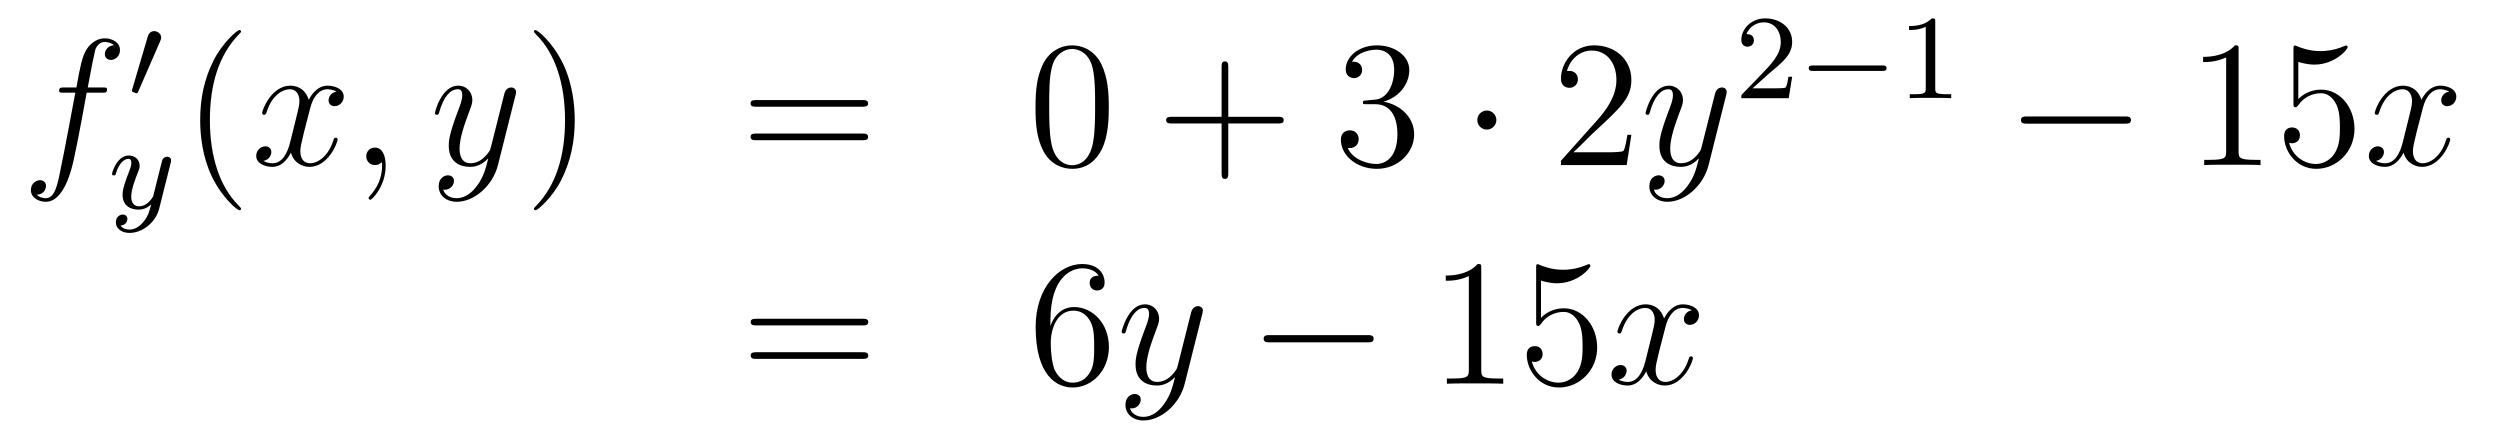 <?xml version='1.0'?>
<!-- This file was generated by dvisvgm 1.14.1 -->
<svg height='29pt' version='1.1' viewBox='0 -29 166 29' width='166pt' xmlns='http://www.w3.org/2000/svg' xmlns:xlink='http://www.w3.org/1999/xlink'>
<g id='page1'>
<g transform='matrix(1 0 0 1 -132 638)'>
<path d='M138.772 -660.846C139.011 -660.846 139.106 -660.846 139.106 -661.073C139.106 -661.192 139.011 -661.192 138.795 -661.192H137.827C138.054 -662.423 138.222 -663.272 138.317 -663.655C138.389 -663.942 138.64 -664.217 138.951 -664.217C139.202 -664.217 139.453 -664.109 139.572 -664.002C139.106 -663.954 138.963 -663.607 138.963 -663.404C138.963 -663.165 139.142 -663.021 139.369 -663.021C139.608 -663.021 139.967 -663.224 139.967 -663.679C139.967 -664.181 139.465 -664.456 138.939 -664.456C138.425 -664.456 137.923 -664.073 137.684 -663.607C137.468 -663.188 137.349 -662.758 137.074 -661.192H136.273C136.046 -661.192 135.927 -661.192 135.927 -660.977C135.927 -660.846 135.998 -660.846 136.237 -660.846H137.002C136.787 -659.734 136.297 -657.032 136.022 -655.753C135.819 -654.713 135.64 -653.84 135.042 -653.84C135.006 -653.84 134.659 -653.84 134.444 -654.067C135.054 -654.115 135.054 -654.641 135.054 -654.653C135.054 -654.892 134.874 -655.036 134.648 -655.036C134.408 -655.036 134.05 -654.832 134.05 -654.378C134.05 -653.864 134.576 -653.601 135.042 -653.601C136.261 -653.601 136.763 -655.789 136.895 -656.387C137.11 -657.307 137.696 -660.487 137.755 -660.846H138.772Z' fill-rule='evenodd'/>
<path d='M142.632 -664.257C142.672 -664.361 142.703 -664.416 142.703 -664.496C142.703 -664.759 142.464 -664.934 142.241 -664.934C141.923 -664.934 141.835 -664.655 141.803 -664.544L140.791 -661.109C140.759 -661.014 140.759 -660.99 140.759 -660.982C140.759 -660.91 140.807 -660.894 140.887 -660.87C141.03 -660.807 141.046 -660.807 141.062 -660.807C141.086 -660.807 141.133 -660.807 141.189 -660.942L142.632 -664.257Z' fill-rule='evenodd'/>
<path d='M143.328 -656.164C143.359 -656.276 143.359 -656.292 143.359 -656.347C143.359 -656.547 143.2 -656.594 143.104 -656.594C143.065 -656.594 142.881 -656.586 142.778 -656.379C142.762 -656.339 142.69 -656.052 142.65 -655.885L142.172 -653.973C142.164 -653.949 141.822 -653.303 141.24 -653.303C140.849 -653.303 140.714 -653.59 140.714 -653.949C140.714 -654.411 140.985 -655.12 141.168 -655.582C141.248 -655.782 141.272 -655.853 141.272 -655.997C141.272 -656.435 140.921 -656.674 140.555 -656.674C139.766 -656.674 139.439 -655.551 139.439 -655.455C139.439 -655.383 139.495 -655.351 139.558 -655.351C139.662 -655.351 139.67 -655.399 139.694 -655.479C139.901 -656.172 140.244 -656.451 140.531 -656.451C140.65 -656.451 140.722 -656.371 140.722 -656.188C140.722 -656.021 140.658 -655.837 140.603 -655.694C140.276 -654.849 140.14 -654.443 140.14 -654.068C140.14 -653.287 140.73 -653.08 141.2 -653.08C141.575 -653.08 141.846 -653.247 142.037 -653.431C141.925 -652.985 141.846 -652.674 141.543 -652.292C141.28 -651.965 140.961 -651.757 140.603 -651.757C140.467 -651.757 140.164 -651.782 140.005 -652.021C140.427 -652.053 140.459 -652.411 140.459 -652.459C140.459 -652.65 140.316 -652.754 140.148 -652.754C139.973 -652.754 139.694 -652.618 139.694 -652.228C139.694 -651.853 140.037 -651.534 140.603 -651.534C141.415 -651.534 142.332 -652.188 142.571 -653.152L143.328 -656.164Z' fill-rule='evenodd'/>
<path d='M148.005 -653.135C148.005 -653.171 148.005 -653.195 147.802 -653.398C146.607 -654.606 145.937 -656.578 145.937 -659.017C145.937 -661.336 146.499 -663.332 147.886 -664.743C148.005 -664.85 148.005 -664.874 148.005 -664.91C148.005 -664.982 147.945 -665.006 147.897 -665.006C147.742 -665.006 146.762 -664.145 146.176 -662.973C145.567 -661.766 145.292 -660.487 145.292 -659.017C145.292 -657.952 145.459 -656.53 146.08 -655.251C146.786 -653.817 147.766 -653.039 147.897 -653.039C147.945 -653.039 148.005 -653.063 148.005 -653.135Z' fill-rule='evenodd'/>
<path d='M154.345 -660.917C153.962 -660.846 153.819 -660.559 153.819 -660.332C153.819 -660.045 154.046 -659.949 154.213 -659.949C154.572 -659.949 154.823 -660.26 154.823 -660.582C154.823 -661.085 154.249 -661.312 153.747 -661.312C153.018 -661.312 152.611 -660.594 152.504 -660.367C152.229 -661.264 151.488 -661.312 151.273 -661.312C150.053 -661.312 149.408 -659.746 149.408 -659.483C149.408 -659.435 149.455 -659.375 149.539 -659.375C149.635 -659.375 149.659 -659.447 149.683 -659.495C150.089 -660.822 150.89 -661.073 151.237 -661.073C151.775 -661.073 151.882 -660.571 151.882 -660.284C151.882 -660.021 151.81 -659.746 151.667 -659.172L151.261 -657.534C151.081 -656.817 150.735 -656.16 150.101 -656.16C150.041 -656.16 149.743 -656.16 149.491 -656.315C149.922 -656.399 150.017 -656.757 150.017 -656.901C150.017 -657.14 149.838 -657.283 149.611 -657.283C149.324 -657.283 149.013 -657.032 149.013 -656.65C149.013 -656.148 149.575 -655.92 150.089 -655.92C150.663 -655.92 151.07 -656.375 151.32 -656.865C151.512 -656.16 152.109 -655.92 152.552 -655.92C153.771 -655.92 154.416 -657.487 154.416 -657.749C154.416 -657.809 154.369 -657.857 154.297 -657.857C154.19 -657.857 154.177 -657.797 154.142 -657.702C153.819 -656.65 153.126 -656.16 152.588 -656.16C152.169 -656.16 151.942 -656.47 151.942 -656.96C151.942 -657.223 151.99 -657.415 152.181 -658.204L152.6 -659.829C152.779 -660.547 153.185 -661.073 153.735 -661.073C153.759 -661.073 154.094 -661.073 154.345 -660.917ZM157.609 -655.992C157.609 -656.686 157.383 -657.2 156.892 -657.2C156.51 -657.2 156.318 -656.889 156.318 -656.626C156.318 -656.363 156.498 -656.04 156.904 -656.04C157.06 -656.04 157.191 -656.088 157.299 -656.195C157.323 -656.219 157.335 -656.219 157.347 -656.219C157.37 -656.219 157.37 -656.052 157.37 -655.992C157.37 -655.598 157.299 -654.821 156.605 -654.044C156.474 -653.9 156.474 -653.876 156.474 -653.853C156.474 -653.793 156.534 -653.733 156.594 -653.733C156.689 -653.733 157.609 -654.618 157.609 -655.992Z' fill-rule='evenodd'/>
<path d='M163.699 -654.701C163.376 -654.247 162.909 -653.84 162.324 -653.84C162.18 -653.84 161.606 -653.864 161.427 -654.414C161.463 -654.402 161.523 -654.402 161.547 -654.402C161.905 -654.402 162.144 -654.713 162.144 -654.988C162.144 -655.263 161.917 -655.359 161.738 -655.359C161.547 -655.359 161.128 -655.215 161.128 -654.629C161.128 -654.02 161.642 -653.601 162.324 -653.601C163.519 -653.601 164.726 -654.701 165.061 -656.028L166.233 -660.69C166.245 -660.75 166.269 -660.822 166.269 -660.893C166.269 -661.073 166.125 -661.192 165.946 -661.192C165.838 -661.192 165.587 -661.144 165.492 -660.786L164.607 -657.271C164.547 -657.056 164.547 -657.032 164.451 -656.901C164.212 -656.566 163.818 -656.16 163.244 -656.16C162.575 -656.16 162.515 -656.817 162.515 -657.14C162.515 -657.821 162.838 -658.742 163.161 -659.602C163.292 -659.949 163.364 -660.116 163.364 -660.355C163.364 -660.858 163.005 -661.312 162.419 -661.312C161.319 -661.312 160.877 -659.578 160.877 -659.483C160.877 -659.435 160.925 -659.375 161.009 -659.375C161.116 -659.375 161.128 -659.423 161.176 -659.59C161.463 -660.594 161.917 -661.073 162.384 -661.073C162.491 -661.073 162.694 -661.073 162.694 -660.678C162.694 -660.367 162.563 -660.021 162.384 -659.567C161.798 -658 161.798 -657.606 161.798 -657.319C161.798 -656.183 162.611 -655.92 163.208 -655.92C163.555 -655.92 163.986 -656.028 164.404 -656.47L164.416 -656.458C164.236 -655.753 164.117 -655.287 163.699 -654.701Z' fill-rule='evenodd'/>
<path d='M170.163 -659.017C170.163 -659.925 170.044 -661.407 169.374 -662.794C168.669 -664.228 167.689 -665.006 167.557 -665.006C167.51 -665.006 167.45 -664.982 167.45 -664.91C167.45 -664.874 167.45 -664.85 167.653 -664.647C168.849 -663.44 169.518 -661.467 169.518 -659.028C169.518 -656.709 168.956 -654.713 167.569 -653.302C167.45 -653.195 167.45 -653.171 167.45 -653.135C167.45 -653.063 167.51 -653.039 167.557 -653.039C167.713 -653.039 168.693 -653.9 169.279 -655.072C169.889 -656.291 170.163 -657.582 170.163 -659.017Z' fill-rule='evenodd'/>
<path d='M189.26 -659.913C189.427 -659.913 189.642 -659.913 189.642 -660.128C189.642 -660.355 189.439 -660.355 189.26 -660.355H182.219C182.052 -660.355 181.837 -660.355 181.837 -660.14C181.837 -659.913 182.04 -659.913 182.219 -659.913H189.26ZM189.26 -657.69C189.427 -657.69 189.642 -657.69 189.642 -657.905C189.642 -658.132 189.439 -658.132 189.26 -658.132H182.219C182.052 -658.132 181.837 -658.132 181.837 -657.917C181.837 -657.69 182.04 -657.69 182.219 -657.69H189.26Z' fill-rule='evenodd'/>
<path d='M205.624 -659.865C205.624 -660.858 205.564 -661.826 205.134 -662.734C204.643 -663.727 203.783 -663.989 203.197 -663.989C202.504 -663.989 201.655 -663.643 201.212 -662.651C200.878 -661.897 200.758 -661.156 200.758 -659.865C200.758 -658.706 200.842 -657.833 201.272 -656.984C201.738 -656.076 202.564 -655.789 203.185 -655.789C204.226 -655.789 204.822 -656.411 205.169 -657.104C205.6 -658 205.624 -659.172 205.624 -659.865ZM203.185 -656.028C202.802 -656.028 202.025 -656.243 201.798 -657.546C201.667 -658.263 201.667 -659.172 201.667 -660.009C201.667 -660.989 201.667 -661.873 201.858 -662.579C202.061 -663.38 202.67 -663.75 203.185 -663.75C203.639 -663.75 204.332 -663.475 204.559 -662.448C204.715 -661.766 204.715 -660.822 204.715 -660.009C204.715 -659.208 204.715 -658.299 204.583 -657.57C204.356 -656.255 203.604 -656.028 203.185 -656.028Z' fill-rule='evenodd'/>
<path d='M213.557 -658.801H216.856C217.024 -658.801 217.238 -658.801 217.238 -659.017C217.238 -659.244 217.036 -659.244 216.856 -659.244H213.557V-662.543C213.557 -662.71 213.557 -662.926 213.342 -662.926C213.114 -662.926 213.114 -662.722 213.114 -662.543V-659.244H209.815C209.647 -659.244 209.432 -659.244 209.432 -659.028C209.432 -658.801 209.635 -658.801 209.815 -658.801H213.114V-655.502C213.114 -655.335 213.114 -655.12 213.33 -655.12C213.557 -655.12 213.557 -655.323 213.557 -655.502V-658.801Z' fill-rule='evenodd'/>
<path d='M222.744 -660.332C222.54 -660.32 222.493 -660.307 222.493 -660.2C222.493 -660.081 222.553 -660.081 222.768 -660.081H223.318C224.334 -660.081 224.788 -659.244 224.788 -658.096C224.788 -656.53 223.975 -656.112 223.39 -656.112C222.816 -656.112 221.836 -656.387 221.489 -657.176C221.872 -657.116 222.217 -657.331 222.217 -657.761C222.217 -658.108 221.966 -658.347 221.632 -658.347C221.345 -658.347 221.034 -658.18 221.034 -657.726C221.034 -656.662 222.098 -655.789 223.426 -655.789C224.848 -655.789 225.9 -656.877 225.9 -658.084C225.9 -659.184 225.016 -660.045 223.867 -660.248C224.908 -660.547 225.577 -661.419 225.577 -662.352C225.577 -663.296 224.597 -663.989 223.438 -663.989C222.241 -663.989 221.357 -663.26 221.357 -662.388C221.357 -661.909 221.728 -661.814 221.908 -661.814C222.158 -661.814 222.445 -661.993 222.445 -662.352C222.445 -662.734 222.158 -662.902 221.896 -662.902C221.824 -662.902 221.8 -662.902 221.764 -662.89C222.217 -663.702 223.342 -663.702 223.402 -663.702C223.795 -663.702 224.573 -663.523 224.573 -662.352C224.573 -662.125 224.537 -661.455 224.19 -660.941C223.831 -660.415 223.426 -660.379 223.103 -660.367L222.744 -660.332Z' fill-rule='evenodd'/>
<path d='M231.359 -659.028C231.359 -659.375 231.072 -659.662 230.725 -659.662C230.378 -659.662 230.092 -659.375 230.092 -659.028C230.092 -658.682 230.378 -658.395 230.725 -658.395C231.072 -658.395 231.359 -658.682 231.359 -659.028Z' fill-rule='evenodd'/>
<path d='M240.322 -658.048H240.059C240.024 -657.845 239.928 -657.187 239.808 -656.996C239.725 -656.889 239.044 -656.889 238.685 -656.889H236.473C236.796 -657.164 237.526 -657.929 237.836 -658.216C239.653 -659.889 240.322 -660.511 240.322 -661.694C240.322 -663.069 239.234 -663.989 237.848 -663.989C236.461 -663.989 235.648 -662.806 235.648 -661.778C235.648 -661.168 236.174 -661.168 236.21 -661.168C236.461 -661.168 236.772 -661.347 236.772 -661.73C236.772 -662.065 236.545 -662.292 236.21 -662.292C236.102 -662.292 236.078 -662.292 236.042 -662.28C236.27 -663.093 236.915 -663.643 237.692 -663.643C238.709 -663.643 239.33 -662.794 239.33 -661.694C239.33 -660.678 238.745 -659.793 238.063 -659.028L235.648 -656.327V-656.04H240.012L240.322 -658.048Z' fill-rule='evenodd'/>
<path d='M244.086 -654.701C243.763 -654.247 243.296 -653.84 242.711 -653.84C242.567 -653.84 241.993 -653.864 241.814 -654.414C241.85 -654.402 241.909 -654.402 241.933 -654.402C242.292 -654.402 242.532 -654.713 242.532 -654.988C242.532 -655.263 242.304 -655.359 242.125 -655.359C241.933 -655.359 241.516 -655.215 241.516 -654.629C241.516 -654.02 242.029 -653.601 242.711 -653.601C243.906 -653.601 245.113 -654.701 245.448 -656.028L246.619 -660.69C246.631 -660.75 246.655 -660.822 246.655 -660.893C246.655 -661.073 246.512 -661.192 246.332 -661.192C246.226 -661.192 245.975 -661.144 245.879 -660.786L244.994 -657.271C244.934 -657.056 244.934 -657.032 244.838 -656.901C244.6 -656.566 244.205 -656.16 243.631 -656.16C242.962 -656.16 242.902 -656.817 242.902 -657.14C242.902 -657.821 243.224 -658.742 243.547 -659.602C243.679 -659.949 243.75 -660.116 243.75 -660.355C243.75 -660.858 243.392 -661.312 242.806 -661.312C241.706 -661.312 241.265 -659.578 241.265 -659.483C241.265 -659.435 241.312 -659.375 241.396 -659.375C241.504 -659.375 241.516 -659.423 241.562 -659.59C241.85 -660.594 242.304 -661.073 242.771 -661.073C242.878 -661.073 243.082 -661.073 243.082 -660.678C243.082 -660.367 242.95 -660.021 242.771 -659.567C242.184 -658 242.184 -657.606 242.184 -657.319C242.184 -656.183 242.998 -655.92 243.595 -655.92C243.942 -655.92 244.373 -656.028 244.79 -656.47L244.802 -656.458C244.624 -655.753 244.504 -655.287 244.086 -654.701Z' fill-rule='evenodd'/>
<path d='M249.448 -662.106C249.575 -662.225 249.91 -662.488 250.037 -662.6C250.531 -663.054 251 -663.492 251 -664.217C251 -665.165 250.204 -665.779 249.208 -665.779C248.252 -665.779 247.622 -665.054 247.622 -664.345C247.622 -663.954 247.933 -663.898 248.045 -663.898C248.212 -663.898 248.459 -664.018 248.459 -664.321C248.459 -664.735 248.06 -664.735 247.966 -664.735C248.196 -665.317 248.73 -665.516 249.12 -665.516C249.862 -665.516 250.244 -664.887 250.244 -664.217C250.244 -663.388 249.662 -662.783 248.722 -661.819L247.718 -660.783C247.622 -660.695 247.622 -660.679 247.622 -660.48H250.77L251 -661.906H250.753C250.73 -661.747 250.667 -661.348 250.571 -661.197C250.523 -661.133 249.917 -661.133 249.79 -661.133H248.371L249.448 -662.106Z' fill-rule='evenodd'/>
<path d='M256.969 -662.289C257.096 -662.289 257.272 -662.289 257.272 -662.472C257.272 -662.655 257.096 -662.655 256.969 -662.655H252.403C252.276 -662.655 252.101 -662.655 252.101 -662.472C252.101 -662.289 252.276 -662.289 252.403 -662.289H256.969Z' fill-rule='evenodd'/>
<path d='M260.5 -665.556C260.5 -665.771 260.483 -665.779 260.268 -665.779C259.942 -665.46 259.519 -665.269 258.762 -665.269V-665.006C258.977 -665.006 259.408 -665.006 259.87 -665.221V-661.133C259.87 -660.838 259.846 -660.743 259.088 -660.743H258.81V-660.48C259.136 -660.504 259.822 -660.504 260.18 -660.504C260.539 -660.504 261.232 -660.504 261.559 -660.48V-660.743H261.28C260.522 -660.743 260.5 -660.838 260.5 -661.133V-665.556Z' fill-rule='evenodd'/>
<path d='M273.078 -658.789C273.281 -658.789 273.497 -658.789 273.497 -659.028C273.497 -659.268 273.281 -659.268 273.078 -659.268H266.611C266.407 -659.268 266.192 -659.268 266.192 -659.028C266.192 -658.789 266.407 -658.789 266.611 -658.789H273.078Z' fill-rule='evenodd'/>
<path d='M280.642 -663.702C280.642 -663.978 280.642 -663.989 280.402 -663.989C280.115 -663.667 279.517 -663.224 278.286 -663.224V-662.878C278.561 -662.878 279.158 -662.878 279.816 -663.188V-656.96C279.816 -656.53 279.78 -656.387 278.729 -656.387H278.358V-656.04C278.681 -656.064 279.84 -656.064 280.235 -656.064C280.63 -656.064 281.777 -656.064 282.1 -656.04V-656.387H281.729C280.678 -656.387 280.642 -656.53 280.642 -656.96V-663.702ZM284.608 -662.89C285.122 -662.722 285.541 -662.71 285.672 -662.71C287.023 -662.71 287.884 -663.702 287.884 -663.87C287.884 -663.918 287.86 -663.978 287.788 -663.978C287.764 -663.978 287.741 -663.978 287.633 -663.93C286.963 -663.643 286.39 -663.607 286.079 -663.607C285.289 -663.607 284.728 -663.846 284.501 -663.942C284.417 -663.978 284.393 -663.978 284.381 -663.978C284.286 -663.978 284.286 -663.906 284.286 -663.714V-660.164C284.286 -659.949 284.286 -659.877 284.429 -659.877C284.489 -659.877 284.501 -659.889 284.621 -660.033C284.956 -660.523 285.517 -660.81 286.115 -660.81C286.748 -660.81 287.059 -660.224 287.154 -660.021C287.358 -659.554 287.37 -658.969 287.37 -658.514C287.37 -658.06 287.37 -657.379 287.035 -656.841C286.772 -656.411 286.306 -656.112 285.78 -656.112C284.99 -656.112 284.214 -656.65 283.998 -657.522C284.058 -657.498 284.13 -657.487 284.19 -657.487C284.393 -657.487 284.716 -657.606 284.716 -658.012C284.716 -658.347 284.489 -658.538 284.19 -658.538C283.975 -658.538 283.664 -658.431 283.664 -657.965C283.664 -656.948 284.477 -655.789 285.804 -655.789C287.154 -655.789 288.338 -656.925 288.338 -658.443C288.338 -659.865 287.382 -661.049 286.127 -661.049C285.445 -661.049 284.92 -660.75 284.608 -660.415V-662.89Z' fill-rule='evenodd'/>
<path d='M294.623 -660.917C294.24 -660.846 294.096 -660.559 294.096 -660.332C294.096 -660.045 294.324 -659.949 294.491 -659.949C294.85 -659.949 295.1 -660.26 295.1 -660.582C295.1 -661.085 294.527 -661.312 294.024 -661.312C293.296 -661.312 292.889 -660.594 292.782 -660.367C292.506 -661.264 291.766 -661.312 291.55 -661.312C290.33 -661.312 289.685 -659.746 289.685 -659.483C289.685 -659.435 289.733 -659.375 289.817 -659.375C289.913 -659.375 289.937 -659.447 289.96 -659.495C290.366 -660.822 291.168 -661.073 291.515 -661.073C292.052 -661.073 292.16 -660.571 292.16 -660.284C292.16 -660.021 292.088 -659.746 291.944 -659.172L291.539 -657.534C291.359 -656.817 291.012 -656.16 290.378 -656.16C290.318 -656.16 290.02 -656.16 289.769 -656.315C290.2 -656.399 290.294 -656.757 290.294 -656.901C290.294 -657.14 290.116 -657.283 289.889 -657.283C289.602 -657.283 289.291 -657.032 289.291 -656.65C289.291 -656.148 289.853 -655.92 290.366 -655.92C290.94 -655.92 291.347 -656.375 291.598 -656.865C291.79 -656.16 292.387 -655.92 292.829 -655.92C294.048 -655.92 294.694 -657.487 294.694 -657.749C294.694 -657.809 294.646 -657.857 294.575 -657.857C294.467 -657.857 294.455 -657.797 294.419 -657.702C294.096 -656.65 293.402 -656.16 292.865 -656.16C292.447 -656.16 292.219 -656.47 292.219 -656.96C292.219 -657.223 292.267 -657.415 292.458 -658.204L292.877 -659.829C293.057 -660.547 293.462 -661.073 294.013 -661.073C294.037 -661.073 294.372 -661.073 294.623 -660.917Z' fill-rule='evenodd'/>
<path d='M189.269 -645.393C189.436 -645.393 189.652 -645.393 189.652 -645.608C189.652 -645.835 189.448 -645.835 189.269 -645.835H182.228C182.061 -645.835 181.846 -645.835 181.846 -645.62C181.846 -645.393 182.049 -645.393 182.228 -645.393H189.269ZM189.269 -643.17C189.436 -643.17 189.652 -643.17 189.652 -643.385C189.652 -643.612 189.448 -643.612 189.269 -643.612H182.228C182.061 -643.612 181.846 -643.612 181.846 -643.397C181.846 -643.17 182.049 -643.17 182.228 -643.17H189.269Z' fill-rule='evenodd'/>
<path d='M201.748 -645.68C201.748 -648.704 203.218 -649.182 203.863 -649.182C204.294 -649.182 204.724 -649.051 204.952 -648.693C204.808 -648.693 204.354 -648.693 204.354 -648.202C204.354 -647.939 204.533 -647.712 204.844 -647.712C205.142 -647.712 205.345 -647.892 205.345 -648.238C205.345 -648.86 204.892 -649.469 203.851 -649.469C202.345 -649.469 200.767 -647.928 200.767 -645.297C200.767 -642.01 202.202 -641.269 203.218 -641.269C204.521 -641.269 205.632 -642.405 205.632 -643.959C205.632 -645.548 204.521 -646.612 203.326 -646.612C202.261 -646.612 201.868 -645.692 201.748 -645.357V-645.68ZM203.218 -641.592C202.465 -641.592 202.106 -642.261 201.998 -642.512C201.89 -642.823 201.772 -643.409 201.772 -644.246C201.772 -645.19 202.202 -646.373 203.278 -646.373C203.935 -646.373 204.282 -645.931 204.461 -645.525C204.653 -645.082 204.653 -644.485 204.653 -643.971C204.653 -643.361 204.653 -642.823 204.425 -642.369C204.126 -641.795 203.696 -641.592 203.218 -641.592Z' fill-rule='evenodd'/>
<path d='M209.3 -640.181C208.978 -639.727 208.511 -639.32 207.925 -639.32C207.781 -639.32 207.208 -639.344 207.029 -639.894C207.065 -639.882 207.125 -639.882 207.149 -639.882C207.508 -639.882 207.746 -640.193 207.746 -640.468C207.746 -640.743 207.518 -640.839 207.34 -640.839C207.149 -640.839 206.73 -640.695 206.73 -640.109C206.73 -639.5 207.244 -639.081 207.925 -639.081C209.12 -639.081 210.328 -640.181 210.662 -641.508L211.835 -646.17C211.846 -646.23 211.87 -646.302 211.87 -646.373C211.87 -646.553 211.727 -646.672 211.547 -646.672C211.44 -646.672 211.189 -646.624 211.093 -646.266L210.209 -642.751C210.149 -642.536 210.149 -642.512 210.053 -642.381C209.814 -642.046 209.419 -641.64 208.846 -641.64C208.176 -641.64 208.116 -642.297 208.116 -642.62C208.116 -643.301 208.439 -644.222 208.762 -645.082C208.894 -645.429 208.966 -645.596 208.966 -645.835C208.966 -646.338 208.607 -646.792 208.021 -646.792C206.921 -646.792 206.479 -645.058 206.479 -644.963C206.479 -644.915 206.527 -644.855 206.61 -644.855C206.718 -644.855 206.73 -644.903 206.778 -645.07C207.065 -646.074 207.518 -646.553 207.985 -646.553C208.093 -646.553 208.296 -646.553 208.296 -646.158C208.296 -645.847 208.164 -645.501 207.985 -645.047C207.4 -643.48 207.4 -643.086 207.4 -642.799C207.4 -641.663 208.212 -641.4 208.81 -641.4C209.156 -641.4 209.587 -641.508 210.005 -641.95L210.017 -641.938C209.838 -641.233 209.718 -640.767 209.3 -640.181Z' fill-rule='evenodd'/>
<path d='M222.792 -644.269C222.995 -644.269 223.21 -644.269 223.21 -644.508C223.21 -644.748 222.995 -644.748 222.792 -644.748H216.324C216.121 -644.748 215.906 -644.748 215.906 -644.508C215.906 -644.269 216.121 -644.269 216.324 -644.269H222.792Z' fill-rule='evenodd'/>
<path d='M230.356 -649.182C230.356 -649.458 230.356 -649.469 230.116 -649.469C229.829 -649.147 229.231 -648.704 228 -648.704V-648.358C228.275 -648.358 228.872 -648.358 229.53 -648.668V-642.44C229.53 -642.01 229.494 -641.867 228.442 -641.867H228.072V-641.52C228.395 -641.544 229.554 -641.544 229.949 -641.544C230.344 -641.544 231.491 -641.544 231.814 -641.52V-641.867H231.443C230.39 -641.867 230.356 -642.01 230.356 -642.44V-649.182ZM234.322 -648.37C234.836 -648.202 235.255 -648.19 235.386 -648.19C236.737 -648.19 237.598 -649.182 237.598 -649.35C237.598 -649.398 237.574 -649.458 237.502 -649.458C237.478 -649.458 237.455 -649.458 237.347 -649.41C236.677 -649.123 236.104 -649.087 235.793 -649.087C235.003 -649.087 234.442 -649.326 234.215 -649.422C234.131 -649.458 234.107 -649.458 234.095 -649.458C234 -649.458 234 -649.386 234 -649.194V-645.644C234 -645.429 234 -645.357 234.143 -645.357C234.203 -645.357 234.215 -645.369 234.335 -645.513C234.668 -646.003 235.231 -646.29 235.829 -646.29C236.462 -646.29 236.773 -645.704 236.868 -645.501C237.072 -645.034 237.084 -644.449 237.084 -643.994C237.084 -643.54 237.084 -642.859 236.749 -642.321C236.486 -641.891 236.02 -641.592 235.494 -641.592C234.704 -641.592 233.928 -642.13 233.712 -643.002C233.772 -642.978 233.844 -642.967 233.904 -642.967C234.107 -642.967 234.43 -643.086 234.43 -643.492C234.43 -643.827 234.203 -644.018 233.904 -644.018C233.689 -644.018 233.377 -643.911 233.377 -643.445C233.377 -642.428 234.191 -641.269 235.518 -641.269C236.868 -641.269 238.052 -642.405 238.052 -643.923C238.052 -645.345 237.096 -646.529 235.841 -646.529C235.159 -646.529 234.634 -646.23 234.322 -645.895V-648.37Z' fill-rule='evenodd'/>
<path d='M244.337 -646.397C243.954 -646.326 243.81 -646.039 243.81 -645.812C243.81 -645.525 244.038 -645.429 244.205 -645.429C244.564 -645.429 244.814 -645.74 244.814 -646.062C244.814 -646.565 244.241 -646.792 243.738 -646.792C243.01 -646.792 242.603 -646.074 242.495 -645.847C242.22 -646.744 241.48 -646.792 241.264 -646.792C240.044 -646.792 239.399 -645.226 239.399 -644.963C239.399 -644.915 239.447 -644.855 239.531 -644.855C239.627 -644.855 239.651 -644.927 239.674 -644.975C240.08 -646.302 240.882 -646.553 241.228 -646.553C241.766 -646.553 241.873 -646.051 241.873 -645.764C241.873 -645.501 241.802 -645.226 241.658 -644.652L241.252 -643.014C241.073 -642.297 240.726 -641.64 240.092 -641.64C240.032 -641.64 239.734 -641.64 239.483 -641.795C239.914 -641.879 240.008 -642.237 240.008 -642.381C240.008 -642.62 239.83 -642.763 239.603 -642.763C239.316 -642.763 239.005 -642.512 239.005 -642.13C239.005 -641.628 239.567 -641.4 240.08 -641.4C240.654 -641.4 241.061 -641.855 241.312 -642.345C241.504 -641.64 242.101 -641.4 242.543 -641.4C243.762 -641.4 244.408 -642.967 244.408 -643.229C244.408 -643.289 244.36 -643.337 244.289 -643.337C244.181 -643.337 244.169 -643.277 244.133 -643.182C243.81 -642.13 243.116 -641.64 242.579 -641.64C242.161 -641.64 241.933 -641.95 241.933 -642.44C241.933 -642.703 241.981 -642.895 242.172 -643.684L242.591 -645.309C242.771 -646.027 243.176 -646.553 243.726 -646.553C243.751 -646.553 244.085 -646.553 244.337 -646.397Z' fill-rule='evenodd'/>
</g>
</g>
</svg>
